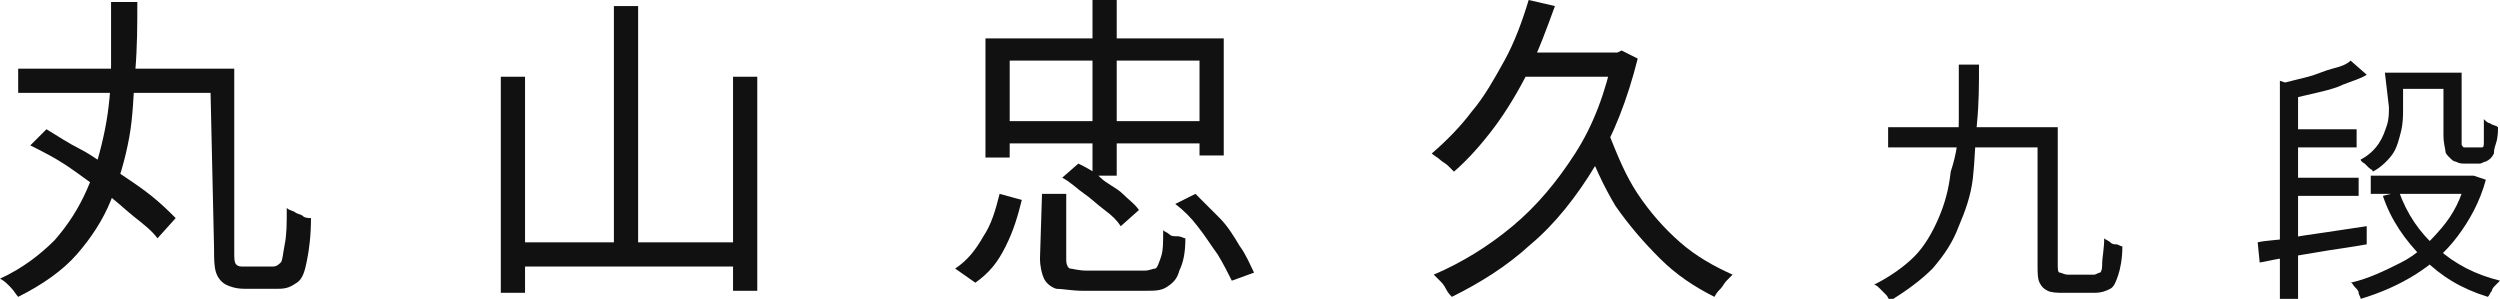 <?xml version="1.0" encoding="utf-8"?>
<!-- Generator: Adobe Illustrator 26.5.2, SVG Export Plug-In . SVG Version: 6.00 Build 0)  -->
<svg version="1.1" id="_レイヤー_2" xmlns="http://www.w3.org/2000/svg" xmlns:xlink="http://www.w3.org/1999/xlink" x="0px"
	 y="0px" viewBox="0 0 123.8 14.8" style="enable-background:new 0 0 123.8 14.8;" xml:space="preserve">
<style type="text/css">
	.st0{fill:#111111;}
</style>
<g id="txt">
	<g>
		<path class="st0" d="M5.5,0.1h1.3c0,1.1,0,2.2-0.1,3.4S6.6,5.7,6.4,6.8C6.2,7.9,5.9,8.9,5.5,9.9s-1,1.9-1.7,2.7s-1.7,1.5-2.9,2.1
			c-0.1-0.1-0.2-0.3-0.4-0.5c-0.2-0.2-0.3-0.3-0.5-0.4c1.1-0.5,2-1.2,2.7-1.9c0.7-0.8,1.2-1.6,1.6-2.5S5,7.4,5.2,6.4
			s0.3-2.1,0.3-3.2S5.5,1.1,5.5,0.1L5.5,0.1z M0.9,3.4H11v1.2H0.9V3.4z M1.5,7.2l0.8-0.8c0.5,0.3,1.1,0.7,1.7,1s1.2,0.8,1.8,1.1
			C6.4,8.9,7,9.3,7.5,9.7c0.5,0.4,0.9,0.8,1.2,1.1l-0.9,1c-0.3-0.4-0.7-0.7-1.2-1.1S5.6,9.8,5,9.4S3.9,8.6,3.3,8.2S2.1,7.5,1.5,7.2
			L1.5,7.2z M10.4,3.4h1.2v9.1c0,0.3,0,0.5,0.1,0.6c0.1,0.1,0.2,0.1,0.4,0.1h1.4c0.2,0,0.3-0.1,0.4-0.2s0.1-0.4,0.2-0.9
			s0.1-1,0.1-1.8c0.1,0.1,0.2,0.1,0.4,0.2c0.1,0.1,0.3,0.1,0.4,0.2s0.3,0.1,0.4,0.1c0,0.9-0.1,1.6-0.2,2.1c-0.1,0.5-0.2,0.9-0.5,1.1
			s-0.5,0.3-0.9,0.3h-1.7c-0.4,0-0.7-0.1-0.9-0.2s-0.4-0.3-0.5-0.6c-0.1-0.3-0.1-0.7-0.1-1.2L10.4,3.4L10.4,3.4z"/>
		<path class="st0" d="M24.8,3.8H26v10.7h-1.2V3.8z M25.4,12h11.4v1.2H25.4V12z M30.4,0.3h1.2v12.4h-1.2V0.3z M36.3,3.8h1.2v10.6
			h-1.2V3.8z"/>
		<path class="st0" d="M49.5,9.6l1.1,0.3c-0.2,0.8-0.4,1.5-0.8,2.3S49,13.5,48.3,14l-1-0.7c0.6-0.4,1-0.9,1.4-1.6
			C49.1,11.1,49.3,10.4,49.5,9.6L49.5,9.6z M48.8,1.9h11.8v5.8h-1.2V3H50v4.8h-1.2L48.8,1.9L48.8,1.9z M49.5,6H60v1.1H49.5V6z
			 M51.6,9.6h1.2v3.3c0,0.2,0.1,0.4,0.2,0.4s0.4,0.1,0.8,0.1h2.9c0.2,0,0.4-0.1,0.5-0.1s0.2-0.3,0.3-0.6s0.1-0.7,0.1-1.3
			c0.1,0.1,0.2,0.1,0.3,0.2c0.1,0.1,0.2,0.1,0.4,0.1s0.3,0.1,0.4,0.1c0,0.7-0.1,1.2-0.3,1.6c-0.1,0.4-0.3,0.6-0.6,0.8
			s-0.6,0.2-1.1,0.2h-3.1c-0.5,0-1-0.1-1.3-0.1c-0.3-0.1-0.5-0.3-0.6-0.5c-0.1-0.2-0.2-0.6-0.2-1L51.6,9.6L51.6,9.6z M52.6,8.8
			l0.8-0.7c0.4,0.2,0.8,0.4,1.1,0.7s0.8,0.5,1.1,0.8c0.3,0.3,0.6,0.5,0.8,0.8l-0.9,0.8c-0.2-0.3-0.4-0.5-0.8-0.8s-0.7-0.6-1-0.8
			S53,9,52.6,8.8z M54.1,0h1.2v8.7h-1.2V0z M58.2,10.1l1-0.5c0.4,0.4,0.8,0.8,1.2,1.2s0.7,0.9,1,1.4c0.3,0.4,0.5,0.9,0.7,1.3
			L61,13.9c-0.2-0.4-0.4-0.8-0.7-1.3c-0.3-0.4-0.6-0.9-1-1.4C59,10.8,58.6,10.4,58.2,10.1L58.2,10.1z"/>
		<path class="st0" d="M75.7,0L77,0.3c-0.4,1.1-0.8,2.2-1.3,3.2s-1.1,2-1.7,2.8s-1.3,1.6-2,2.2c-0.1-0.1-0.2-0.2-0.3-0.3
			c-0.1-0.1-0.3-0.2-0.4-0.3c-0.1-0.1-0.3-0.2-0.4-0.3c0.7-0.6,1.4-1.3,2-2.1C73.5,4.8,74,3.9,74.5,3S75.4,1,75.7,0L75.7,0z
			 M79.9,2.6h0.2l0.2-0.1l0.8,0.4c-0.5,2-1.2,3.8-2.1,5.3c-0.9,1.5-2,2.9-3.2,3.9c-1.2,1.1-2.5,1.9-3.9,2.6
			c-0.1-0.1-0.2-0.2-0.3-0.4s-0.2-0.3-0.3-0.4s-0.2-0.2-0.3-0.3c1.4-0.6,2.7-1.4,3.9-2.4s2.2-2.2,3.1-3.6c0.9-1.4,1.5-3,1.9-4.9V2.6
			L79.9,2.6z M75.2,2.6h5.2v1.2h-5.7L75.2,2.6L75.2,2.6z M79.7,6.7c0.4,1,0.8,2,1.4,2.9c0.6,0.9,1.3,1.7,2.1,2.4
			c0.8,0.7,1.7,1.2,2.6,1.6c-0.1,0.1-0.2,0.2-0.3,0.3s-0.2,0.3-0.3,0.4c-0.1,0.1-0.2,0.2-0.3,0.4c-1-0.5-1.9-1.1-2.7-1.9
			s-1.5-1.6-2.2-2.6c-0.6-1-1.1-2.1-1.5-3.2L79.7,6.7L79.7,6.7z"/>
		<path class="st0" d="M97,3.2h1c0,1,0,1.9-0.1,2.9s-0.1,1.8-0.2,2.7s-0.4,1.7-0.7,2.4c-0.3,0.8-0.7,1.4-1.3,2.1
			c-0.6,0.6-1.3,1.1-2.1,1.6c-0.1-0.1-0.1-0.2-0.2-0.3c-0.1-0.1-0.2-0.2-0.3-0.3c-0.1-0.1-0.2-0.2-0.3-0.2c0.8-0.4,1.5-0.9,2-1.4
			s0.9-1.2,1.2-1.9s0.5-1.4,0.6-2.3C96.9,7.6,97,6.8,97,5.9S97,4.1,97,3.2L97,3.2z M93.5,6.3h7.9v1h-7.9V6.3z M100.9,6.3h1v6.8
			c0,0.2,0,0.4,0.1,0.4s0.2,0.1,0.4,0.1h1.3c0.1,0,0.2-0.1,0.3-0.1c0.1-0.1,0.1-0.3,0.1-0.5s0.1-0.7,0.1-1.2
			c0.1,0.1,0.2,0.1,0.3,0.2s0.2,0.1,0.3,0.1c0.1,0,0.2,0.1,0.3,0.1c0,0.6-0.1,1.1-0.2,1.4s-0.2,0.6-0.4,0.7
			c-0.2,0.1-0.4,0.2-0.8,0.2h-1.5c-0.3,0-0.6,0-0.8-0.1c-0.2-0.1-0.3-0.2-0.4-0.4c-0.1-0.2-0.1-0.5-0.1-0.9L100.9,6.3L100.9,6.3z"/>
		<path class="st0" d="M111.8,12c0.4-0.1,1-0.1,1.5-0.2s1.2-0.2,1.9-0.3s1.3-0.2,2-0.3l0,0.9c-0.6,0.1-1.2,0.2-1.9,0.3
			c-0.6,0.1-1.2,0.2-1.8,0.3s-1.1,0.2-1.6,0.3L111.8,12z M112.9,4l0.9,0.3v10.5h-0.9C112.9,14.8,112.9,4,112.9,4z M116.4,3l0.8,0.7
			c-0.3,0.2-0.7,0.3-1.2,0.5c-0.4,0.2-0.9,0.3-1.3,0.4s-0.9,0.2-1.3,0.3c0-0.1-0.1-0.2-0.1-0.4c-0.1-0.2-0.1-0.3-0.2-0.4
			c0.4-0.1,0.8-0.2,1.2-0.3s0.8-0.3,1.2-0.4S116.2,3.2,116.4,3z M113.3,6.4h3.4v0.9h-3.4V6.4z M113.3,8.8h3.5v0.9h-3.5V8.8z
			 M122.1,8.7h0.2l0.2,0l0.6,0.2c-0.3,1.1-0.8,2-1.4,2.8s-1.3,1.4-2.1,1.9c-0.8,0.5-1.7,0.9-2.7,1.2c0-0.1-0.1-0.2-0.1-0.3
			s-0.1-0.2-0.2-0.3s-0.1-0.2-0.2-0.2c0.9-0.2,1.7-0.6,2.5-1s1.4-1,2-1.7c0.6-0.7,1-1.5,1.2-2.4C122.1,8.9,122.1,8.7,122.1,8.7z
			 M118.1,3.6h0.9v1.8c0,0.3,0,0.7-0.1,1.1s-0.2,0.8-0.4,1.1c-0.2,0.3-0.6,0.7-1,0.9c0-0.1-0.1-0.1-0.2-0.2s-0.2-0.2-0.2-0.2
			s-0.2-0.1-0.2-0.2c0.4-0.2,0.7-0.5,0.9-0.8c0.2-0.3,0.3-0.6,0.4-0.9s0.1-0.6,0.1-0.9L118.1,3.6L118.1,3.6z M117.4,8.7h4.9v0.9
			h-4.9V8.7z M118.8,9.5c0.4,1.1,1,2,1.9,2.8s1.9,1.3,3.1,1.6c-0.1,0.1-0.1,0.1-0.2,0.2s-0.2,0.2-0.2,0.3c-0.1,0.1-0.1,0.2-0.2,0.3
			c-1.3-0.4-2.3-1-3.2-1.9c-0.9-0.9-1.6-1.9-2-3.1L118.8,9.5z M118.6,3.6h3v0.8h-3C118.6,4.4,118.6,3.6,118.6,3.6z M121,3.6h0.9v3.2
			c0,0.1,0,0.2,0,0.3c0,0.1,0,0.1,0.1,0.2c0,0,0.1,0,0.2,0h0.4c0.1,0,0.1,0,0.2,0c0.1,0,0.1,0,0.1,0c0.1,0,0.1-0.1,0.1-0.3
			c0-0.1,0-0.2,0-0.4c0-0.2,0-0.4,0-0.7c0.1,0.1,0.2,0.2,0.3,0.2c0.1,0.1,0.3,0.1,0.4,0.2c0,0.2,0,0.5-0.1,0.8s-0.1,0.4-0.1,0.5
			c-0.1,0.2-0.2,0.3-0.4,0.4c-0.1,0-0.2,0.1-0.3,0.1c-0.1,0-0.2,0-0.3,0H122c-0.1,0-0.2,0-0.4-0.1c-0.1,0-0.2-0.1-0.3-0.2
			c-0.1-0.1-0.2-0.2-0.2-0.3c0-0.1-0.1-0.4-0.1-0.8L121,3.6L121,3.6z"/>
	</g>
</g>
</svg>
